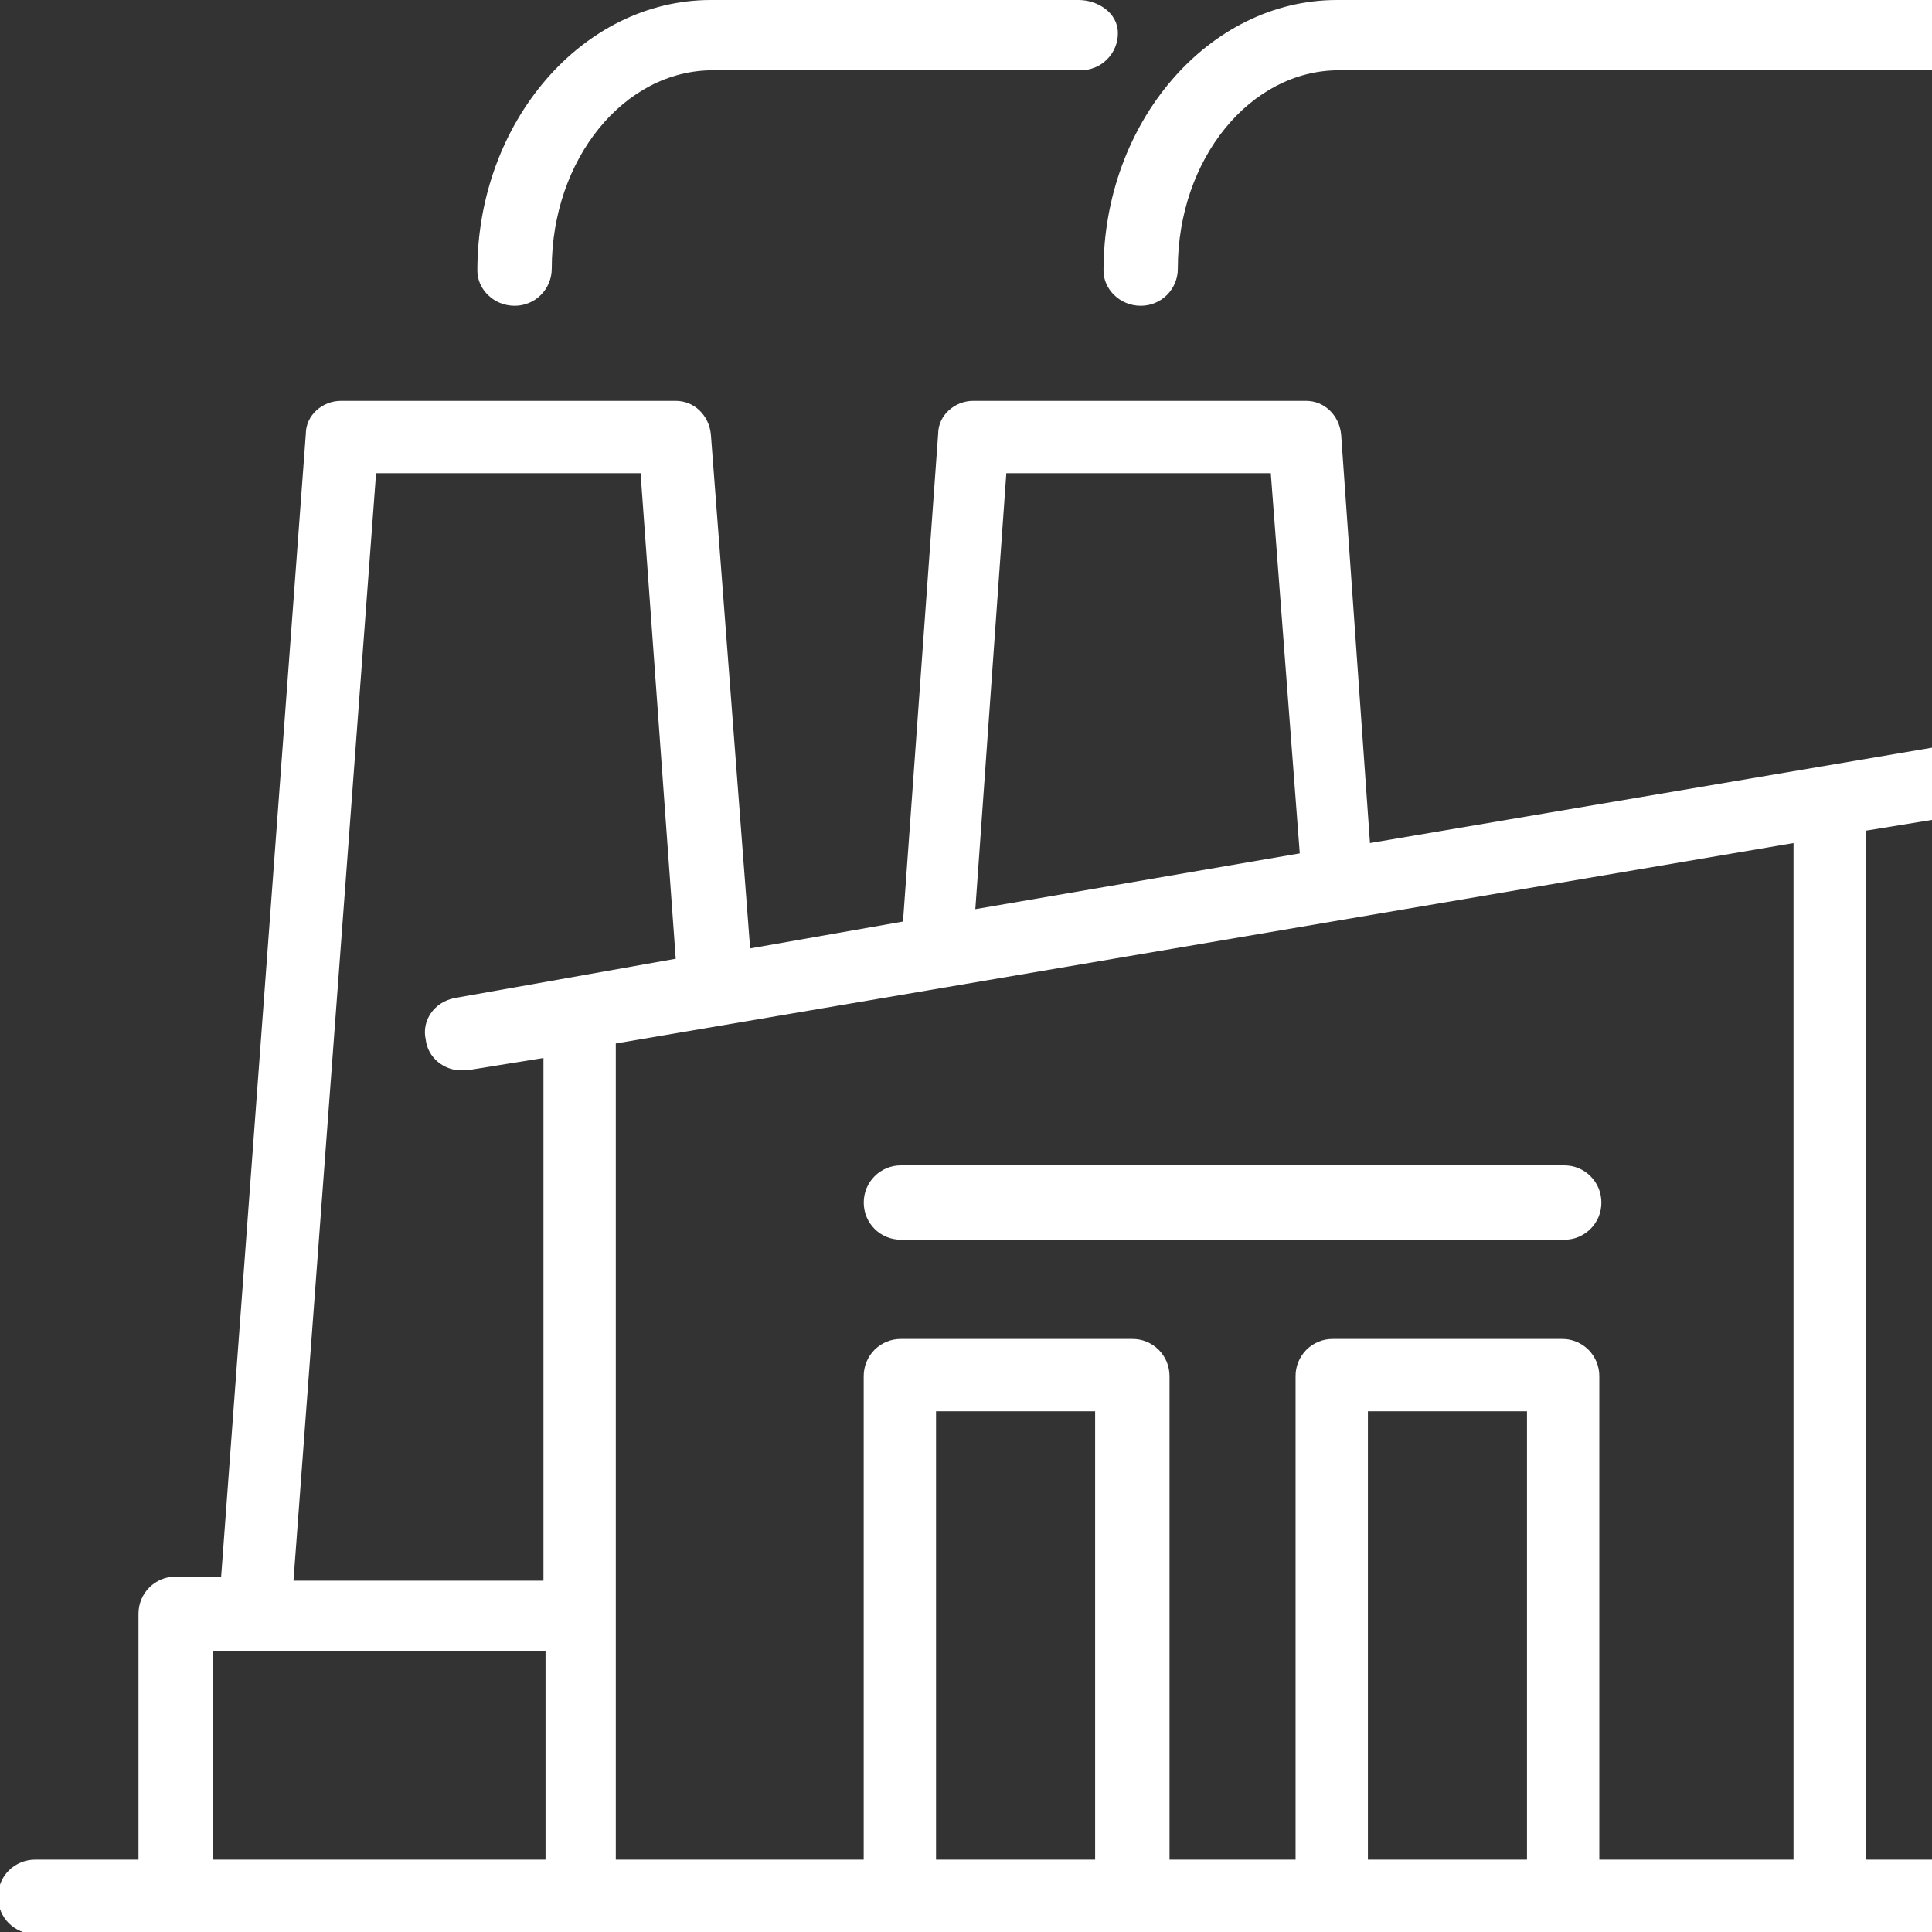 <svg width="41" height="41" viewBox="0 0 41 41" fill="none" xmlns="http://www.w3.org/2000/svg">
<rect x="0" y="0" width="41" height="41" fill="#333333" stroke="none"/>
<g clip-path="url(#clip0_796_3718)">
<path d="M44.641 39.465H39.598V17.628L41.483 17.321C41.922 17.233 42.185 16.839 42.097 16.444C42.009 16.049 41.614 15.742 41.22 15.83L29.073 17.891L28.46 9.209C28.416 8.813 28.109 8.507 27.714 8.507H20.653C20.26 8.507 19.909 8.813 19.909 9.209L19.163 19.557L15.919 20.127L15.085 9.209C15.041 8.813 14.735 8.507 14.339 8.507H7.236C6.841 8.507 6.49 8.813 6.49 9.209L4.693 33.458H3.728C3.624 33.457 3.521 33.477 3.425 33.517C3.33 33.557 3.243 33.615 3.169 33.688C3.096 33.761 3.038 33.848 2.998 33.944C2.959 34.04 2.939 34.143 2.939 34.246V39.465H0.746C0.642 39.465 0.54 39.485 0.444 39.524C0.348 39.564 0.26 39.622 0.187 39.695C0.113 39.769 0.055 39.856 0.016 39.952C-0.024 40.048 -0.044 40.151 -0.043 40.255C-0.043 40.693 0.308 41.044 0.746 41.044H44.552C44.656 41.044 44.759 41.024 44.855 40.984C44.951 40.945 45.038 40.887 45.111 40.813C45.185 40.74 45.243 40.653 45.282 40.557C45.322 40.461 45.342 40.358 45.342 40.255C45.342 39.816 45.035 39.465 44.641 39.465ZM38.063 39.465H33.94V29.204C33.94 29.101 33.92 28.998 33.881 28.902C33.841 28.806 33.783 28.719 33.71 28.645C33.636 28.572 33.549 28.514 33.453 28.474C33.358 28.434 33.255 28.414 33.151 28.415H28.284C28.18 28.414 28.077 28.434 27.981 28.474C27.885 28.513 27.797 28.572 27.724 28.645C27.651 28.718 27.593 28.806 27.553 28.902C27.514 28.998 27.493 29.101 27.494 29.204V39.465H24.819V29.204C24.819 29.101 24.799 28.998 24.76 28.902C24.72 28.806 24.662 28.719 24.589 28.645C24.516 28.572 24.428 28.514 24.333 28.474C24.237 28.434 24.134 28.414 24.03 28.415H19.118C19.015 28.414 18.912 28.434 18.816 28.474C18.72 28.514 18.633 28.572 18.559 28.645C18.486 28.719 18.428 28.806 18.389 28.902C18.349 28.998 18.329 29.101 18.329 29.204V39.465H13.068V22.144L38.061 17.891V39.465H38.063ZM21.356 10.042H26.968L27.583 18.11L20.698 19.294L21.356 10.042ZM7.982 10.042H13.594L14.34 20.346L9.647 21.18C9.209 21.267 8.946 21.662 9.034 22.057C9.077 22.451 9.428 22.714 9.779 22.714H9.911L11.533 22.452V33.545H6.228L7.981 10.042H7.982ZM4.517 35.036H11.577V39.465H4.517V35.036ZM19.864 39.465V29.95H23.24V39.465H19.864ZM29.029 39.465V29.95H32.405V39.465H29.029ZM10.919 6.489C11.023 6.49 11.126 6.47 11.222 6.43C11.318 6.391 11.405 6.333 11.478 6.259C11.552 6.186 11.61 6.099 11.649 6.003C11.689 5.907 11.709 5.804 11.709 5.701C11.709 3.377 13.243 1.491 15.128 1.491H22.935C23.038 1.491 23.141 1.471 23.237 1.431C23.333 1.392 23.42 1.334 23.493 1.26C23.566 1.187 23.625 1.1 23.664 1.004C23.704 0.908 23.724 0.806 23.723 0.702C23.723 0.263 23.285 0 22.89 0H15.085C12.366 0 10.13 2.587 10.13 5.744C10.13 6.139 10.48 6.489 10.919 6.489ZM24.206 6.489C24.31 6.49 24.413 6.47 24.509 6.43C24.605 6.391 24.692 6.332 24.765 6.259C24.838 6.186 24.896 6.099 24.936 6.003C24.975 5.907 24.996 5.804 24.995 5.701C24.995 3.377 26.529 1.491 28.415 1.491H42.228C42.332 1.491 42.435 1.471 42.531 1.431C42.627 1.392 42.714 1.334 42.787 1.26C42.86 1.187 42.918 1.1 42.958 1.004C42.997 0.908 43.017 0.806 43.017 0.702C43.017 0.262 42.579 0 42.184 0H28.372C25.654 0 23.418 2.587 23.418 5.744C23.418 6.139 23.768 6.489 24.206 6.489Z" fill="white"/>
<path d="M19.119 26.309H33.195C33.299 26.31 33.402 26.29 33.498 26.25C33.593 26.21 33.68 26.152 33.754 26.079C33.827 26.006 33.885 25.919 33.925 25.823C33.964 25.727 33.984 25.624 33.984 25.521C33.984 25.417 33.964 25.314 33.925 25.218C33.885 25.122 33.827 25.035 33.754 24.962C33.681 24.888 33.594 24.83 33.498 24.79C33.402 24.751 33.299 24.731 33.195 24.731H19.119C19.015 24.731 18.913 24.751 18.817 24.79C18.721 24.83 18.634 24.888 18.56 24.962C18.487 25.035 18.429 25.122 18.389 25.218C18.35 25.314 18.33 25.417 18.33 25.521C18.33 25.959 18.68 26.309 19.119 26.309Z" fill="white"/>
</g>
<defs>
<clipPath id="clip0_796_3718">
<rect width="41" height="41" fill="white"/>
</clipPath>
</defs>
</svg>
